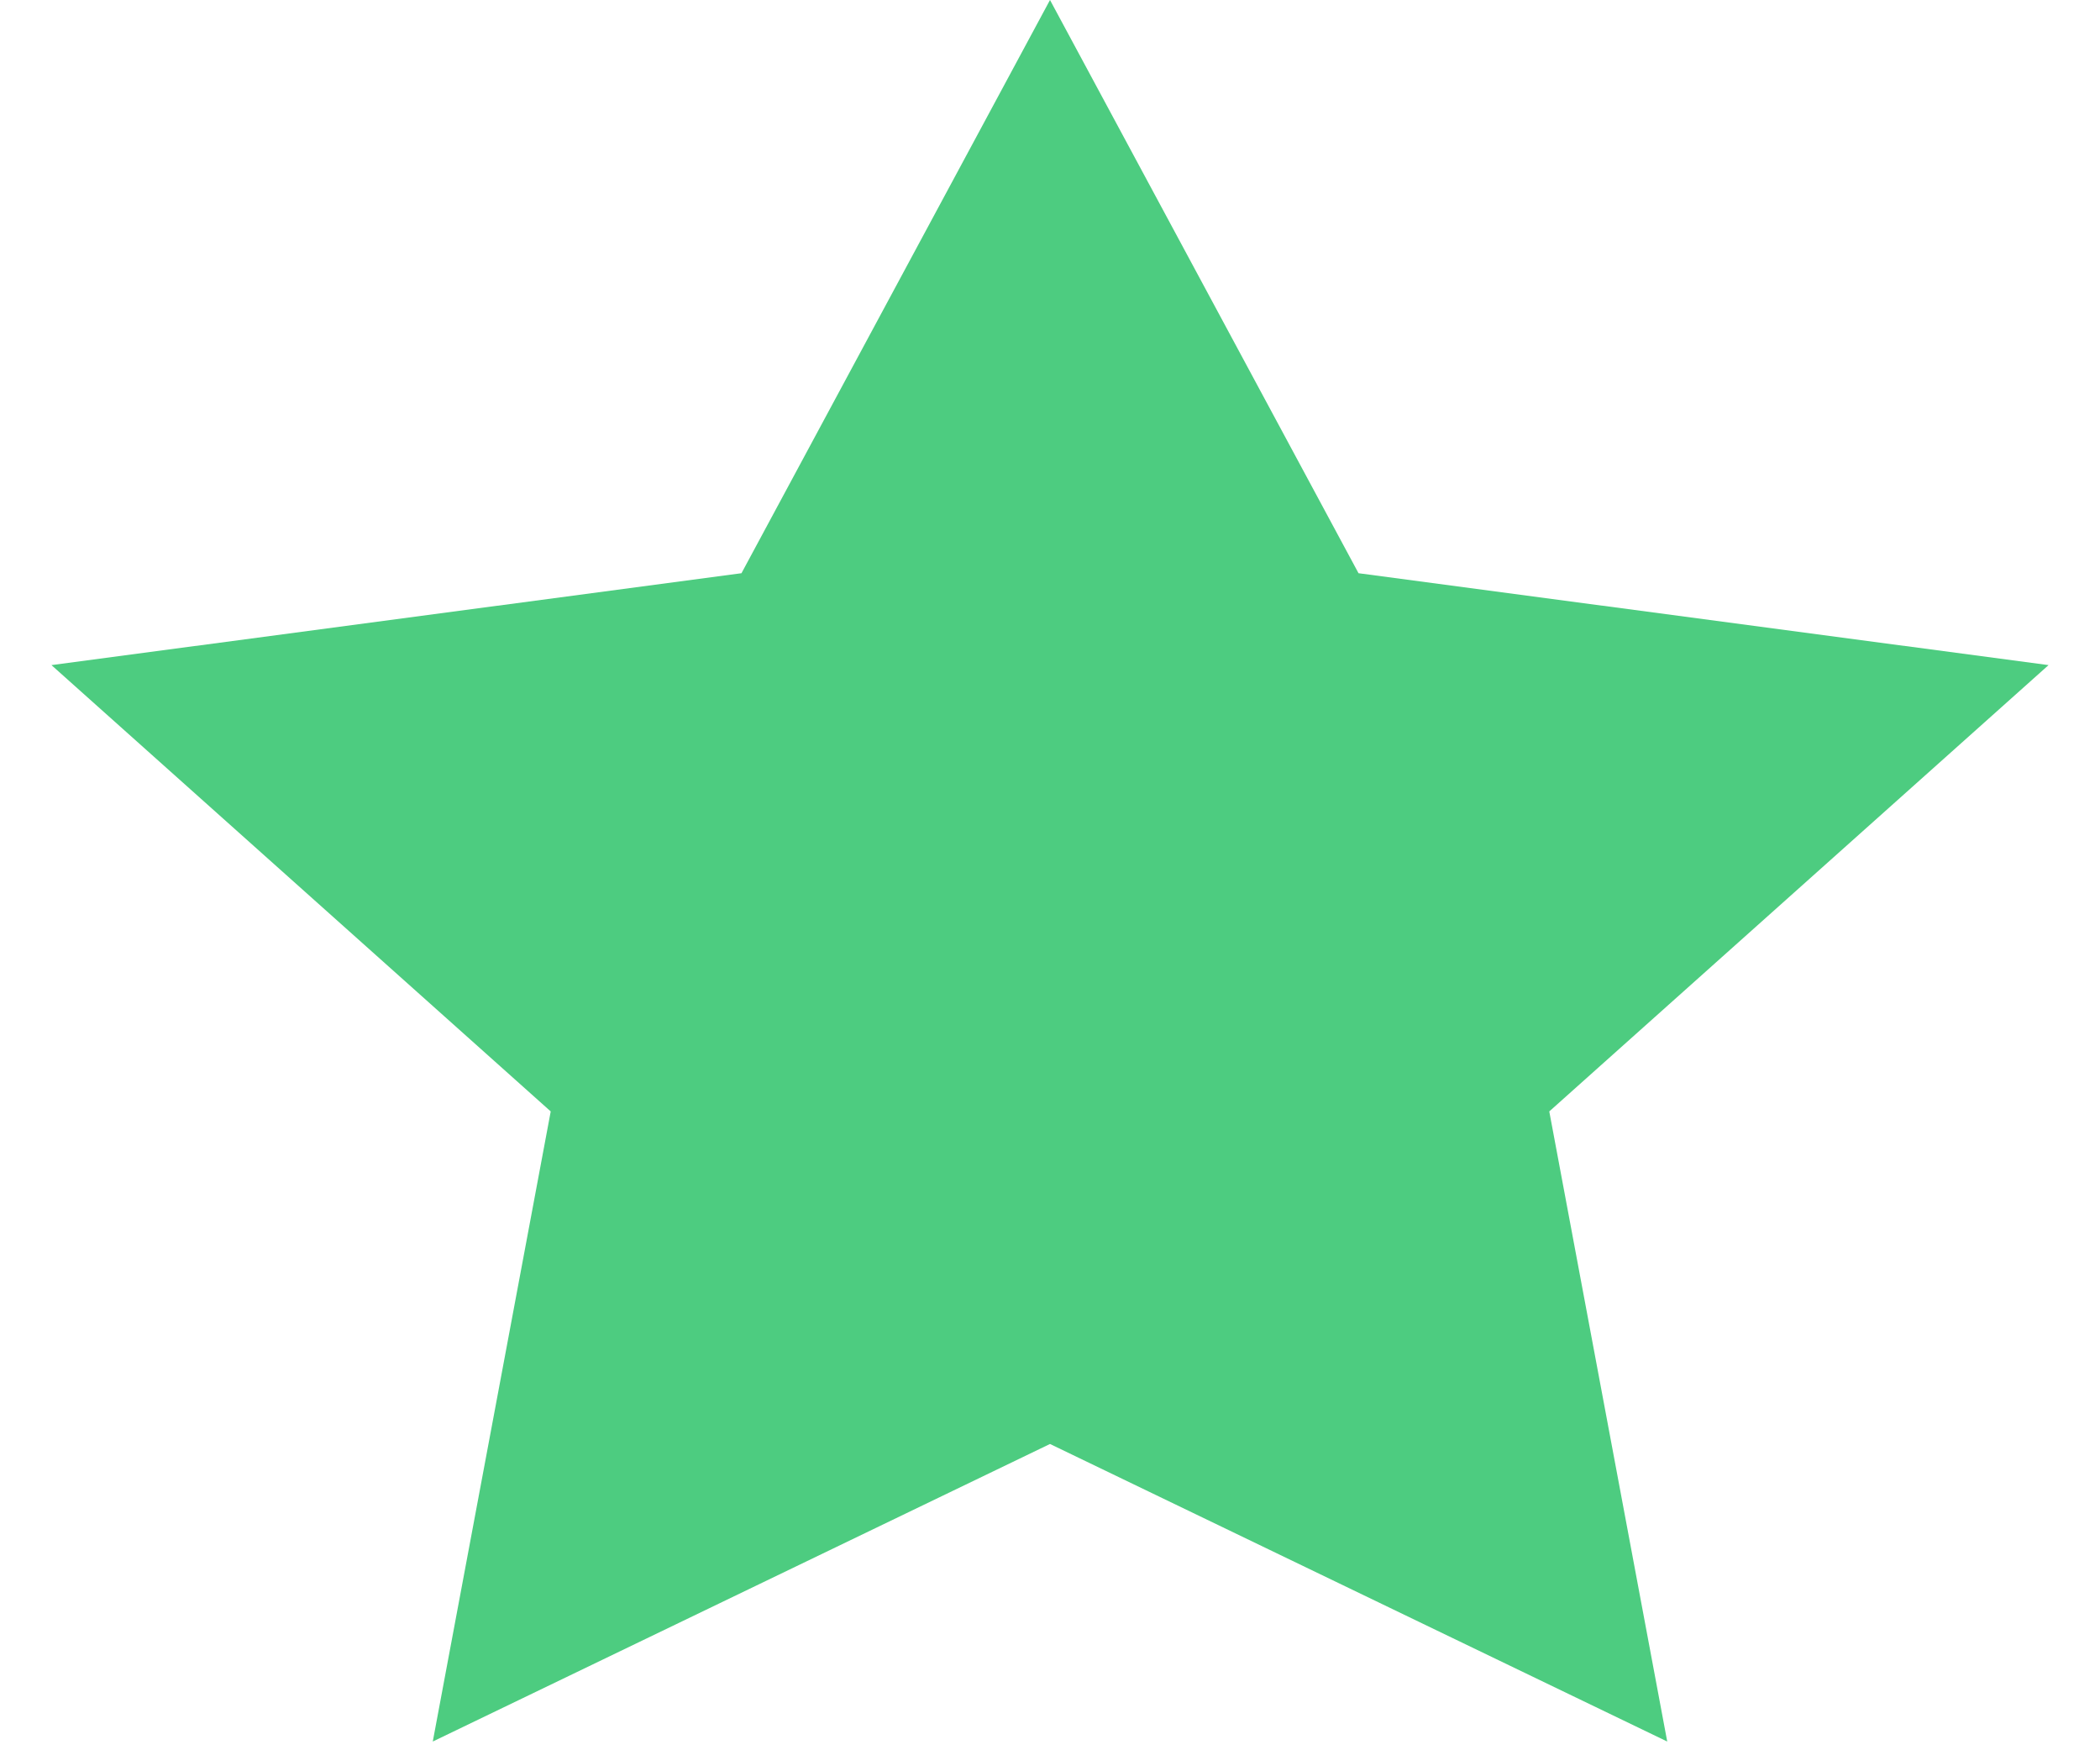 <svg xmlns="http://www.w3.org/2000/svg" xmlns:xlink="http://www.w3.org/1999/xlink" viewBox="0 0 12 10"><defs><path id="h06ea" d="M869 5786.25l-3.527 1.7.674-3.6-2.853-2.55 3.943-.525L869 5778l1.763 3.275 3.943.525-2.853 2.55.674 3.6z"/></defs><g><g transform="translate(-863 -5778)"><use fill="#4dcc80" xlink:href="#h06ea"/></g></g></svg>